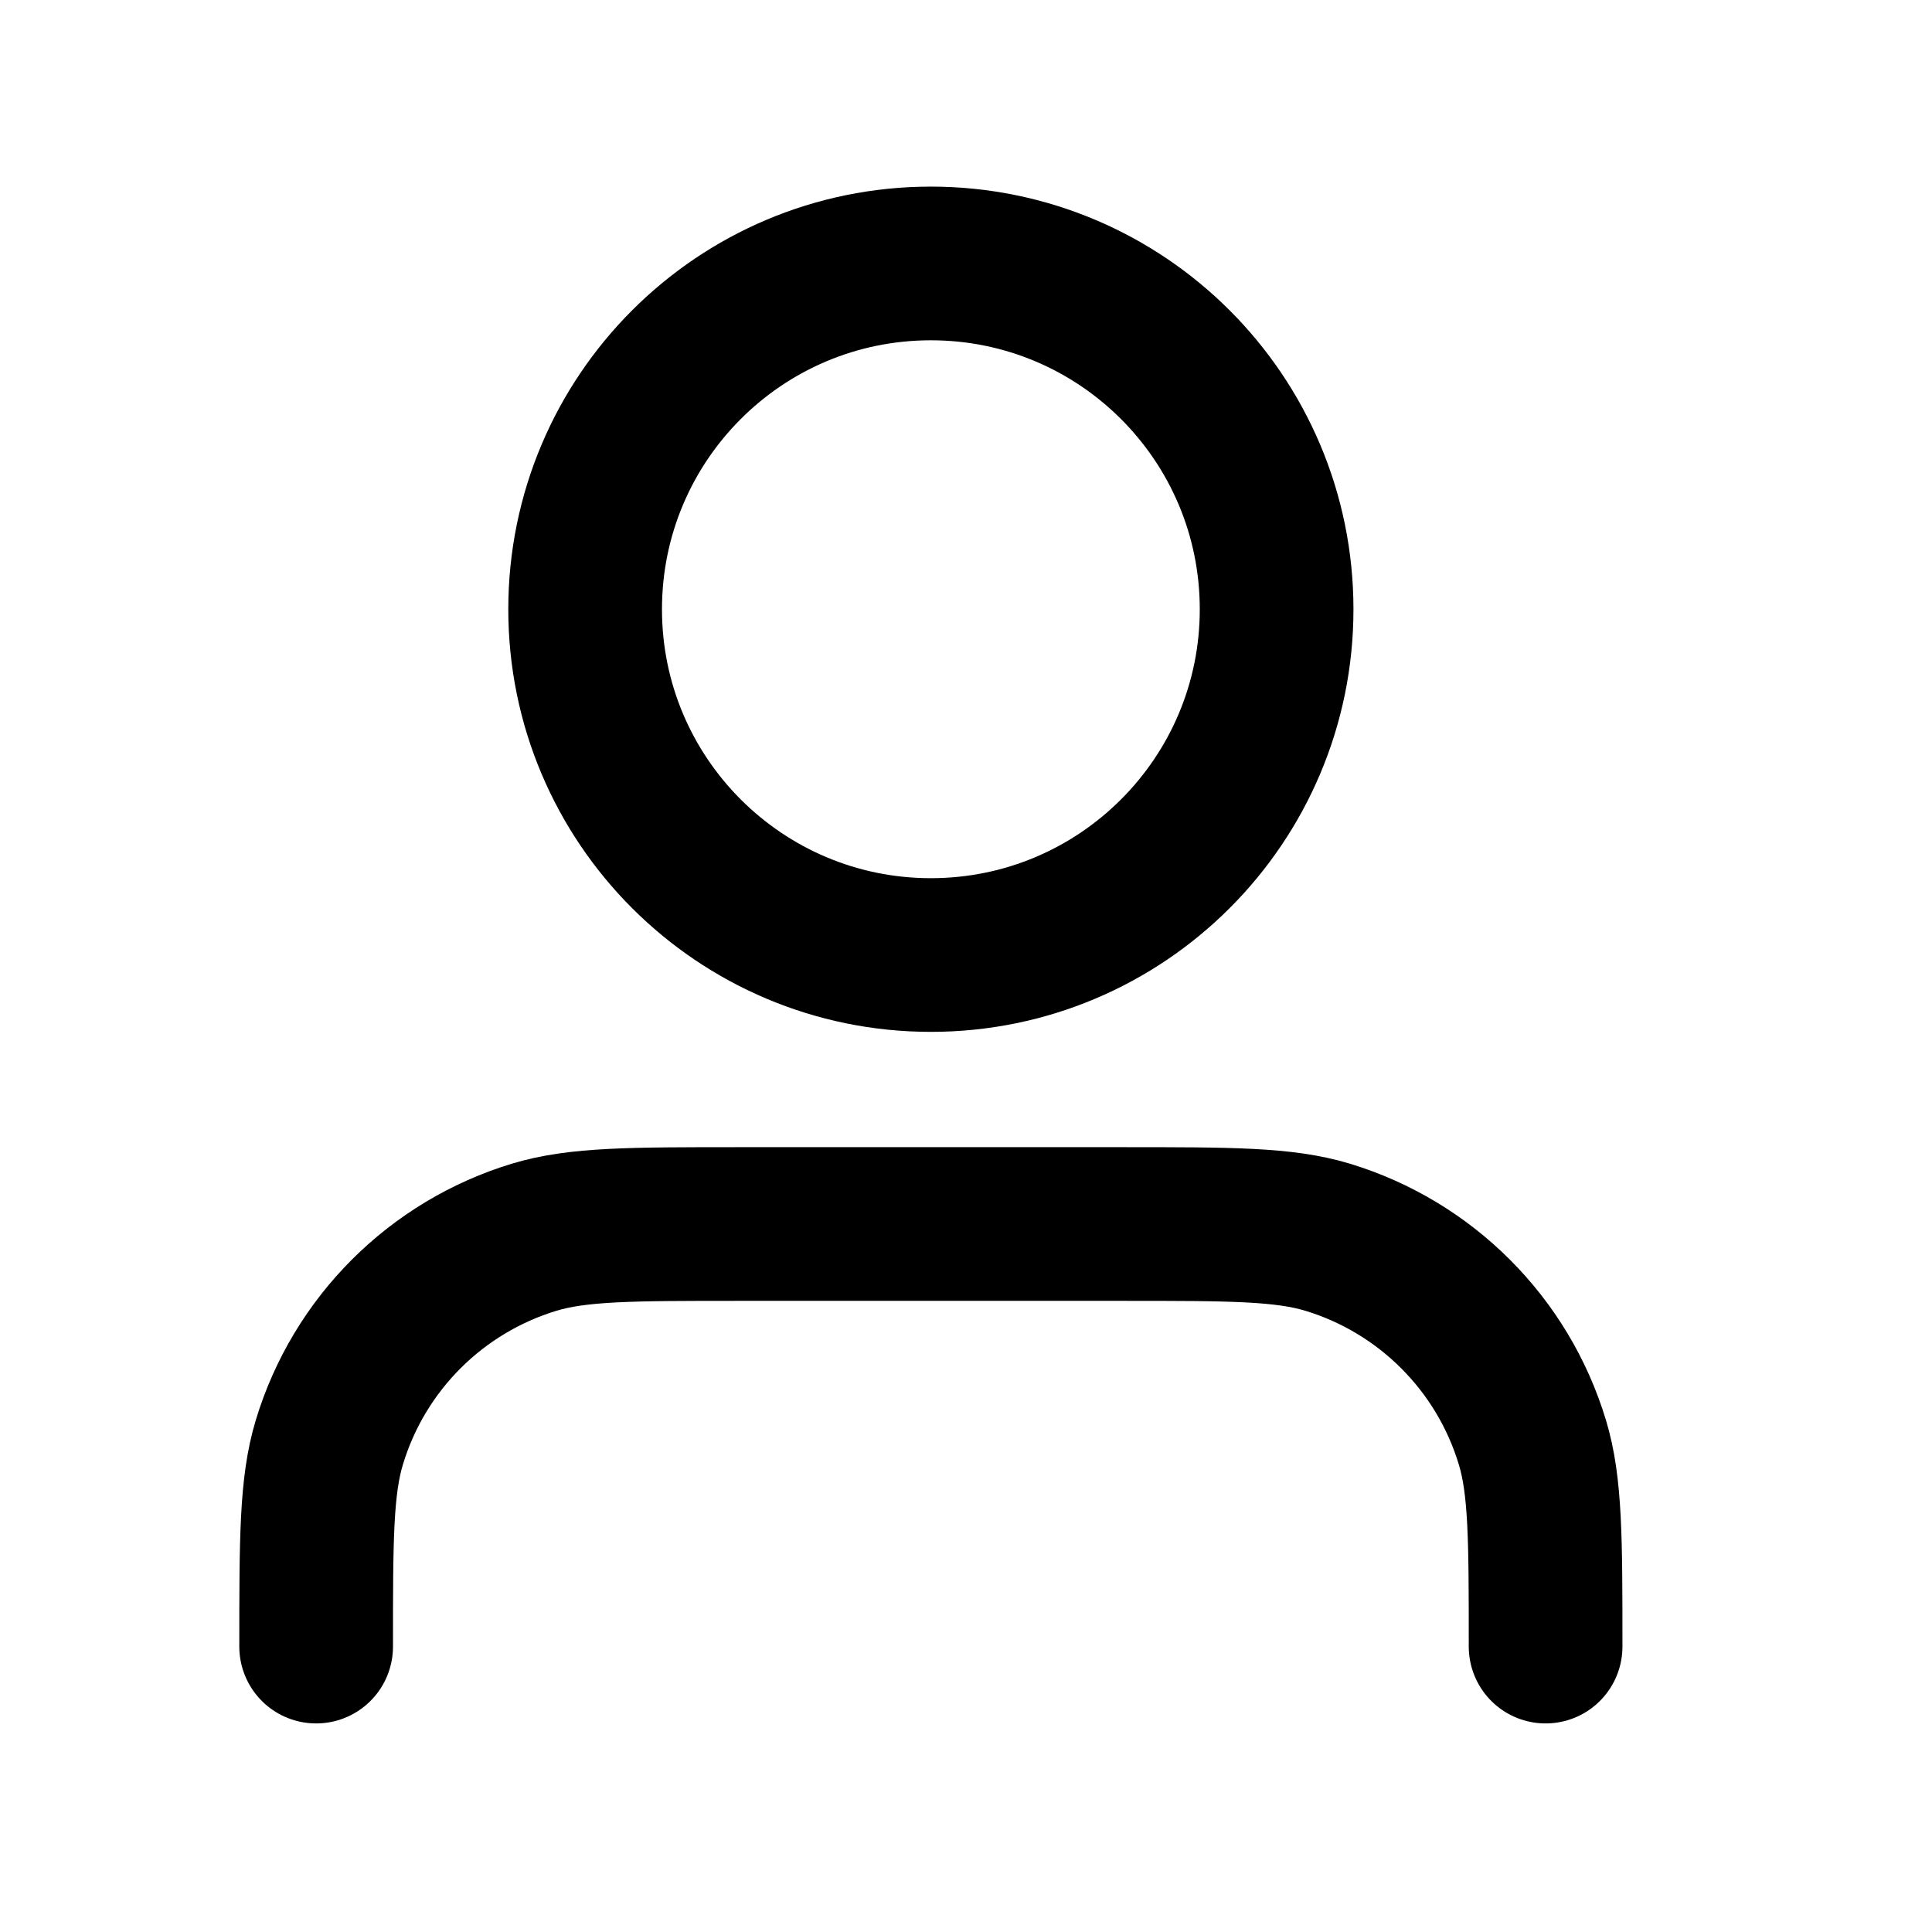 <svg width="22" height="22" viewBox="0 0 22 22" fill="none" xmlns="http://www.w3.org/2000/svg">
<path d="M17.6 18.75C17.6 17.529 17.6 16.919 17.449 16.422C17.11 15.303 16.235 14.428 15.116 14.088C14.619 13.938 14.009 13.938 12.787 13.938H8.413C7.191 13.938 6.581 13.938 6.084 14.088C4.965 14.428 4.09 15.303 3.751 16.422C3.6 16.919 3.6 17.529 3.6 18.75M14.537 6.938C14.537 9.112 12.775 10.875 10.6 10.875C8.425 10.875 6.663 9.112 6.663 6.938C6.663 4.763 8.425 3 10.6 3C12.775 3 14.537 4.763 14.537 6.938Z" stroke="black" stroke-width="1.75" stroke-linecap="round" stroke-linejoin="round"/>
</svg>
